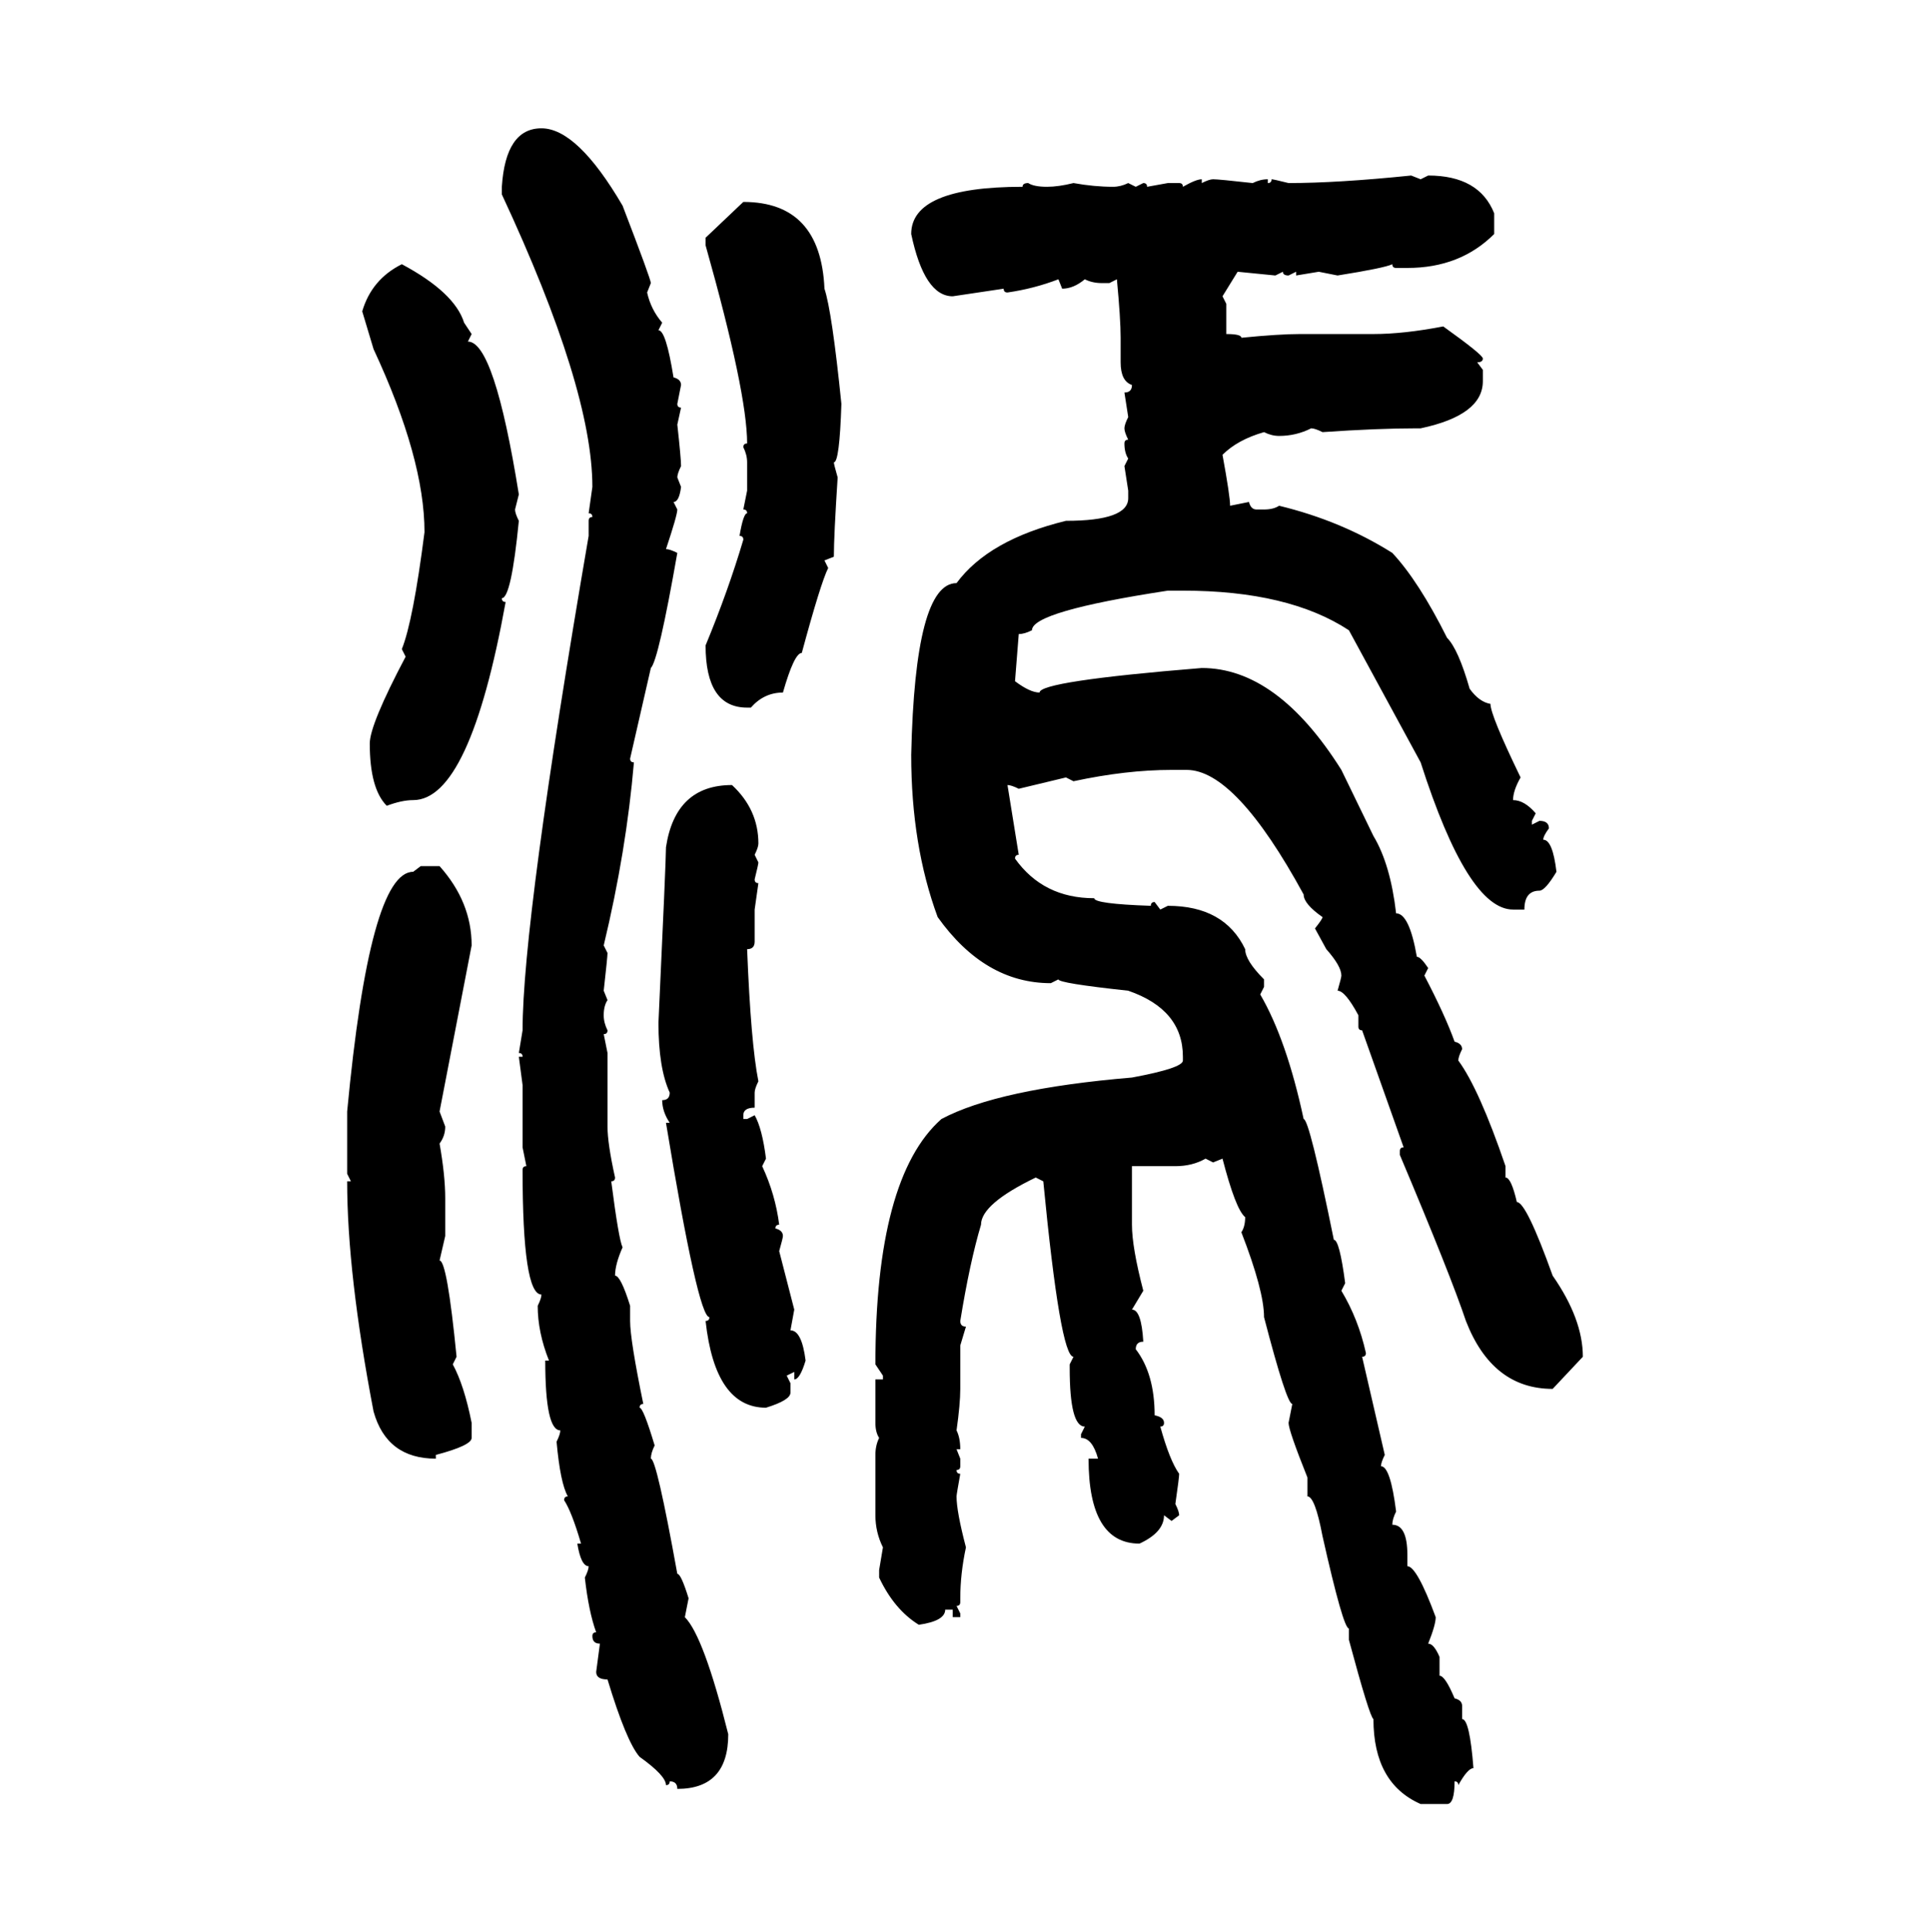 <svg xmlns="http://www.w3.org/2000/svg" xmlns:xlink="http://www.w3.org/1999/xlink" width="299.707" height="300"><path d="M84.08 19.92L84.08 19.92Q89.65 19.92 96.68 31.93L96.68 31.93Q101.07 43.36 101.07 43.95L101.07 43.95L100.49 45.41Q101.07 48.05 102.83 50.10L102.83 50.10L102.25 51.27Q103.42 51.27 104.59 58.59L104.59 58.59Q105.76 58.89 105.76 59.77L105.76 59.77L105.18 62.70Q105.18 63.28 105.76 63.28L105.76 63.28L105.18 65.92Q105.76 71.19 105.76 72.36L105.76 72.36Q105.18 73.54 105.18 74.12L105.18 74.12L105.76 75.59Q105.47 77.93 104.59 77.93L104.59 77.93L105.18 79.10Q105.18 79.98 103.42 85.25L103.42 85.25Q104.00 85.25 105.18 85.84L105.18 85.84Q102.25 102.54 101.07 103.71L101.07 103.71L97.85 117.77Q97.85 118.36 98.44 118.36L98.44 118.36Q97.27 132.13 93.75 146.78L93.75 146.78L94.34 147.95Q94.34 148.54 93.75 153.81L93.75 153.81L94.34 155.27Q93.75 156.15 93.75 157.62L93.75 157.62Q93.75 158.79 94.34 159.96L94.34 159.96Q94.34 160.55 93.75 160.55L93.75 160.55L94.34 163.48L94.34 174.90Q94.34 177.54 95.51 182.81L95.51 182.81Q95.51 183.40 94.92 183.40L94.92 183.40Q96.09 192.48 96.68 193.65L96.68 193.65Q95.51 196.29 95.51 198.05L95.51 198.05Q96.39 198.05 97.85 202.73L97.85 202.73L97.85 205.08Q97.85 208.01 99.90 217.97L99.90 217.97Q99.32 217.97 99.32 218.55L99.32 218.55Q99.90 218.55 101.66 224.41L101.66 224.41Q101.07 225.59 101.07 226.46L101.07 226.46Q101.95 226.46 105.18 244.34L105.18 244.34Q105.76 244.34 106.93 248.14L106.93 248.14L106.35 251.07Q109.28 254.00 113.09 269.24L113.09 269.24Q113.09 277.73 105.18 277.73L105.18 277.73Q105.18 276.56 104.00 276.56L104.00 276.56Q104.00 277.15 103.42 277.15L103.42 277.15Q103.42 275.68 99.32 272.75L99.32 272.75Q97.27 270.41 94.34 260.74L94.34 260.74Q92.58 260.74 92.58 259.57L92.58 259.57L93.16 255.18Q91.99 255.18 91.99 254.00L91.99 254.00Q91.99 253.42 92.58 253.42L92.58 253.42Q91.41 250.20 90.82 244.92L90.82 244.92Q91.41 243.75 91.41 243.16L91.41 243.16Q90.23 243.16 89.65 239.65L89.65 239.65L90.23 239.65Q88.77 234.67 87.60 232.91L87.60 232.91Q87.60 232.32 88.18 232.32L88.18 232.32Q87.01 230.27 86.43 223.83L86.43 223.83Q87.01 222.66 87.01 222.07L87.01 222.07Q84.67 222.07 84.67 211.23L84.67 211.23L85.25 211.23Q83.50 206.84 83.50 202.73L83.50 202.73Q84.08 201.56 84.08 200.98L84.08 200.98Q81.15 200.98 81.15 181.64L81.15 181.64Q81.15 181.05 81.74 181.05L81.74 181.05L81.15 178.13L81.15 168.46L80.57 164.06L81.15 164.06Q81.15 163.48 80.57 163.48L80.57 163.48L81.15 159.96Q81.15 142.97 91.41 83.20L91.41 83.20L91.41 80.86Q91.41 80.27 91.99 80.27L91.99 80.27Q91.99 79.69 91.41 79.69L91.41 79.69L91.99 75.59Q91.99 60.35 77.93 30.18L77.93 30.18L77.93 29.00Q78.52 19.92 84.08 19.92ZM219.14 27.25L219.14 27.25L220.61 27.83L221.78 27.25Q229.69 27.25 232.03 33.11L232.03 33.11L232.03 36.33Q226.76 41.60 218.55 41.60L218.55 41.60L216.80 41.60Q216.21 41.60 216.21 41.02L216.21 41.02Q215.04 41.60 207.71 42.77L207.71 42.77L204.79 42.19L201.27 42.77L201.27 42.19L200.10 42.77Q199.22 42.77 199.22 42.19L199.22 42.19L198.05 42.77L192.19 42.19L189.84 46.00L190.43 47.17L190.43 51.86Q192.77 51.86 192.77 52.44L192.77 52.44Q198.63 51.86 201.86 51.86L201.86 51.86L213.28 51.86Q217.97 51.86 224.12 50.68L224.12 50.68Q230.27 55.08 230.27 55.66L230.27 55.66Q230.27 56.25 229.39 56.25L229.39 56.25L230.27 57.42L230.27 59.18Q230.27 64.45 220.61 66.50L220.61 66.50L220.02 66.50Q213.87 66.50 205.37 67.09L205.37 67.09Q204.20 66.50 203.61 66.50L203.61 66.50Q201.27 67.68 198.63 67.68L198.63 67.68Q197.46 67.68 196.29 67.09L196.29 67.09Q192.19 68.26 189.84 70.61L189.84 70.61Q191.02 77.05 191.02 78.52L191.02 78.52L193.95 77.93Q194.24 79.10 195.12 79.10L195.12 79.10L196.29 79.10Q197.75 79.10 198.63 78.52L198.63 78.52Q208.30 80.86 216.21 85.84L216.21 85.84Q220.31 90.23 224.71 99.02L224.71 99.02Q226.46 100.78 228.22 106.93L228.22 106.93Q229.69 108.98 231.45 109.28L231.45 109.28Q231.45 111.04 236.13 120.70L236.13 120.70Q234.96 122.75 234.96 124.22L234.96 124.22Q236.72 124.22 238.48 126.27L238.48 126.27L237.89 127.44L237.89 128.03L239.06 127.44Q240.53 127.44 240.53 128.61L240.53 128.61Q239.65 129.79 239.65 130.37L239.65 130.37Q241.11 130.37 241.70 135.35L241.70 135.35Q239.94 138.28 239.06 138.28L239.06 138.28Q236.72 138.28 236.72 141.21L236.72 141.21L234.96 141.21Q227.93 141.21 220.61 118.36L220.61 118.36L209.47 97.85Q200.10 91.70 183.69 91.70L183.69 91.70L181.35 91.70Q160.25 94.92 160.25 97.85L160.25 97.85Q159.08 98.44 158.20 98.44L158.20 98.44L157.62 105.76Q159.96 107.52 161.43 107.52L161.43 107.52Q161.43 105.76 186.62 103.71L186.62 103.71Q198.34 103.71 208.30 119.53L208.30 119.53L213.28 129.79Q215.92 134.18 216.80 141.80L216.80 141.80Q218.85 141.80 220.02 148.54L220.02 148.54Q220.61 148.54 221.78 150.29L221.78 150.29L221.19 151.46Q224.41 157.62 225.88 161.72L225.88 161.72Q227.05 162.01 227.05 162.89L227.05 162.89Q226.46 164.06 226.46 164.65L226.46 164.65Q229.69 169.04 233.79 181.05L233.79 181.05L233.79 182.81Q234.67 182.81 235.55 186.62L235.55 186.62Q237.01 186.62 241.11 198.05L241.11 198.05Q245.80 204.79 245.80 210.64L245.80 210.64L241.11 215.63Q231.74 215.63 227.64 205.08L227.64 205.08Q225.29 198.05 217.38 179.30L217.38 179.30L217.38 178.71Q217.38 178.13 217.97 178.13L217.97 178.13L211.52 159.96Q210.94 159.96 210.94 159.38L210.94 159.38L210.94 157.62Q208.89 153.81 207.71 153.81L207.71 153.81Q208.30 151.76 208.30 151.46L208.30 151.46Q208.30 150 205.96 147.36L205.96 147.36L204.20 144.14Q205.37 142.68 205.37 142.38L205.37 142.38Q202.44 140.33 202.44 138.87L202.44 138.87Q191.89 119.53 184.28 119.53L184.28 119.53L181.93 119.53Q174.90 119.53 166.70 121.29L166.70 121.29L165.53 120.70L158.20 122.46Q157.03 121.88 156.45 121.88L156.45 121.88L158.20 132.71Q157.62 132.71 157.62 133.30L157.62 133.30Q162.01 139.45 169.92 139.45L169.92 139.45Q169.92 140.33 178.71 140.63L178.71 140.63Q178.71 140.04 179.30 140.04L179.30 140.04L180.18 141.21L181.35 140.63Q190.14 140.63 193.36 147.36L193.36 147.36Q193.36 149.12 196.29 152.05L196.29 152.05L196.29 153.22L195.70 154.39Q199.80 161.43 202.44 173.73L202.44 173.73Q203.32 173.73 207.13 192.48L207.13 192.48Q208.01 192.48 208.89 199.22L208.89 199.22L208.30 200.39Q210.94 204.79 212.11 210.06L212.11 210.06Q212.11 210.64 211.52 210.64L211.52 210.64L215.04 225.88Q214.45 227.05 214.45 227.64L214.45 227.64Q215.92 227.64 216.80 234.67L216.80 234.67Q216.21 235.84 216.21 236.72L216.21 236.72Q218.55 236.72 218.55 241.41L218.55 241.41L218.55 243.16Q220.02 243.16 222.95 251.07L222.95 251.07Q222.95 252.25 221.78 255.18L221.78 255.18Q222.66 255.18 223.54 257.23L223.54 257.23L223.54 260.16Q224.41 260.16 225.88 263.67L225.88 263.67Q227.05 263.96 227.05 264.84L227.05 264.84L227.05 266.89Q228.22 266.89 228.81 274.51L228.81 274.51Q227.93 274.51 226.46 277.15L226.46 277.15Q226.46 276.56 225.88 276.56L225.88 276.56Q225.88 280.08 224.71 280.08L224.71 280.08L220.61 280.08Q213.28 276.86 213.28 266.89L213.28 266.89Q212.70 266.60 209.47 254.59L209.47 254.59L209.47 252.83Q208.59 252.83 205.37 238.48L205.37 238.48Q204.20 232.32 203.03 232.32L203.03 232.32L203.03 229.39Q200.10 222.07 200.10 220.90L200.10 220.90L200.68 217.97Q199.80 217.97 196.29 204.49L196.29 204.49Q196.29 200.39 192.77 191.31L192.77 191.31Q193.36 190.43 193.36 188.96L193.36 188.96Q191.89 187.79 189.84 179.88L189.84 179.88L188.38 180.47L187.21 179.88Q185.16 181.05 182.52 181.05L182.52 181.05L175.78 181.05L175.78 190.14Q175.78 193.65 177.54 200.39L177.54 200.39L175.78 203.32Q177.25 203.32 177.54 208.30L177.54 208.30Q176.37 208.30 176.37 209.47L176.37 209.47Q179.30 213.28 179.30 219.73L179.30 219.73Q180.76 220.02 180.76 220.90L180.76 220.90Q180.76 221.48 180.18 221.48L180.18 221.48Q181.64 226.76 183.11 228.81L183.11 228.81Q183.11 229.39 182.52 233.50L182.52 233.50Q183.11 234.67 183.11 235.25L183.11 235.25L181.93 236.13L180.76 235.25Q180.76 237.89 176.95 239.65L176.95 239.65Q169.04 239.65 169.04 226.46L169.04 226.46L170.51 226.46Q169.63 223.24 167.87 223.24L167.87 223.24L167.87 222.66L168.46 221.48Q166.11 221.48 166.11 212.40L166.11 212.40L166.11 211.82L166.70 210.64Q164.65 210.64 162.01 183.40L162.01 183.40L160.84 182.81Q152.34 186.91 152.34 190.14L152.34 190.14Q150.59 196.00 149.12 205.08L149.12 205.08Q149.12 205.96 150 205.96L150 205.96L149.12 208.89L149.12 215.63Q149.12 217.97 148.54 222.07L148.54 222.07Q149.12 223.24 149.12 225L149.12 225L148.54 225L149.12 226.46L149.12 227.64Q149.12 228.22 148.54 228.22L148.54 228.22Q148.54 228.81 149.12 228.81L149.12 228.81Q148.54 232.03 148.54 232.32L148.54 232.32Q148.54 234.67 150 240.23L150 240.23Q149.12 244.34 149.12 248.14L149.12 248.14L149.12 248.73Q149.12 249.32 148.54 249.32L148.54 249.32L149.12 250.49L149.12 251.07L147.95 251.07L147.95 249.90L146.78 249.90Q146.78 251.66 142.68 252.25L142.68 252.25Q138.87 249.90 136.52 244.92L136.52 244.92L136.52 243.75L137.11 240.23Q135.94 237.89 135.94 235.25L135.94 235.25L135.94 225.88Q135.94 224.41 136.52 223.24L136.52 223.24Q135.94 222.36 135.94 220.90L135.94 220.90L135.94 214.16L137.11 214.16L137.11 213.57L135.94 211.82Q135.94 182.81 146.19 173.73L146.19 173.73Q154.98 169.04 175.78 167.29L175.78 167.29Q183.69 165.82 183.69 164.65L183.69 164.65L183.69 164.06Q183.69 156.74 175.20 153.81L175.20 153.81Q164.36 152.64 164.36 152.05L164.36 152.05L163.18 152.64Q152.93 152.64 145.61 142.38L145.61 142.38Q141.50 131.25 141.50 117.19L141.50 117.19Q142.09 90.53 148.54 90.53L148.54 90.53Q153.52 83.79 165.53 80.86L165.53 80.86Q175.20 80.86 175.20 77.34L175.20 77.34L175.20 76.17L174.61 72.36L175.20 71.19Q174.61 70.31 174.61 68.85L174.61 68.85Q174.61 68.26 175.20 68.26L175.20 68.26Q174.61 67.09 174.61 66.50L174.61 66.50Q174.61 65.92 175.20 64.75L175.20 64.75L174.61 60.94Q175.78 60.94 175.78 59.77L175.78 59.77Q174.02 59.18 174.02 56.25L174.02 56.25L174.02 52.44Q174.02 49.51 173.44 43.36L173.44 43.36L172.27 43.95L171.09 43.95Q169.63 43.95 168.46 43.36L168.46 43.36Q166.70 44.82 164.94 44.82L164.94 44.82L164.36 43.36Q160.55 44.82 156.45 45.41L156.45 45.41Q155.86 45.41 155.86 44.82L155.86 44.82L147.95 46.00Q143.55 46.00 141.50 36.33L141.50 36.33Q141.50 29.00 158.79 29.00L158.79 29.00Q158.79 28.42 159.67 28.42L159.67 28.42Q160.55 29.00 162.60 29.00L162.60 29.00Q164.36 29.00 166.70 28.42L166.70 28.42Q169.92 29.00 172.85 29.00L172.85 29.00Q174.02 29.00 175.20 28.42L175.20 28.42L176.37 29.00L177.54 28.42Q178.13 28.42 178.13 29.00L178.13 29.00L181.35 28.42L183.11 28.42Q183.69 28.42 183.69 29.00L183.69 29.00Q185.74 27.83 186.62 27.83L186.62 27.83L186.62 28.42Q187.79 27.83 188.38 27.83L188.38 27.83Q189.26 27.83 194.53 28.42L194.53 28.42Q195.70 27.83 196.88 27.83L196.88 27.83L196.88 28.42Q197.46 28.42 197.46 27.83L197.46 27.83Q197.75 27.83 200.10 28.42L200.10 28.42Q207.71 28.42 219.14 27.25ZM109.57 36.91L115.43 31.35Q127.44 31.35 128.03 44.82L128.03 44.82Q129.20 48.34 130.66 62.70L130.66 62.70Q130.37 71.78 129.49 71.78L129.49 71.78Q129.49 72.07 130.08 74.12L130.08 74.12Q129.49 83.20 129.49 86.43L129.49 86.43L128.03 87.01L128.61 88.18Q127.44 90.53 124.51 101.37L124.51 101.37Q123.34 101.37 121.58 107.52L121.58 107.52Q118.65 107.52 116.60 109.86L116.60 109.86L116.02 109.86Q109.57 109.86 109.57 100.20L109.57 100.20Q113.09 91.70 115.43 83.79L115.43 83.79Q115.43 83.20 114.84 83.20L114.84 83.20Q115.43 79.69 116.02 79.69L116.02 79.69Q116.02 79.10 115.43 79.10L115.43 79.10L116.02 76.17L116.02 71.78Q116.02 70.61 115.43 69.43L115.43 69.43Q115.43 68.85 116.02 68.85L116.02 68.85Q116.02 60.94 109.57 38.09L109.57 38.09L109.57 36.91ZM62.40 41.02L62.40 41.02Q70.61 45.41 72.07 50.10L72.07 50.10L73.24 51.86L72.66 53.03Q76.76 53.03 80.57 76.76L80.57 76.76L79.98 79.10Q79.98 79.69 80.57 80.86L80.57 80.86Q79.39 92.87 77.93 92.87L77.93 92.87Q77.93 93.46 78.52 93.46L78.52 93.46Q72.95 124.22 64.16 124.22L64.16 124.22Q62.40 124.22 60.06 125.10L60.06 125.10Q57.42 122.46 57.42 115.43L57.42 115.43Q57.42 112.50 62.99 101.95L62.99 101.95L62.40 100.78Q64.16 96.39 65.92 82.62L65.92 82.62Q65.92 71.19 58.01 54.20L58.01 54.20L56.25 48.34Q57.71 43.36 62.40 41.02ZM113.67 121.88L113.67 121.88Q117.77 125.68 117.77 130.96L117.77 130.96Q117.77 131.54 117.19 132.71L117.19 132.71L117.77 133.89Q117.77 134.18 117.19 136.52L117.19 136.52Q117.19 137.11 117.77 137.11L117.77 137.11L117.19 141.21L117.19 146.19Q117.19 147.36 116.02 147.36L116.02 147.36Q116.60 162.01 117.77 167.87L117.77 167.87Q117.19 169.04 117.19 169.63L117.19 169.63L117.19 171.97Q115.43 171.97 115.43 173.14L115.43 173.14L115.43 173.73L116.02 173.73L117.19 173.14Q118.36 175.20 118.95 179.88L118.95 179.88L118.36 181.05Q120.41 185.45 121.00 190.14L121.00 190.14Q120.41 190.14 120.41 190.72L120.41 190.72Q121.58 191.02 121.58 191.89L121.58 191.89Q121.58 192.19 121.00 194.24L121.00 194.24L123.34 203.32L122.75 206.54Q124.51 206.54 125.10 211.23L125.10 211.23Q124.22 214.16 123.34 214.16L123.34 214.16L123.34 212.99L122.17 213.57L122.75 214.75L122.75 216.21Q122.75 217.38 118.95 218.55L118.95 218.55Q111.04 218.55 109.57 205.08L109.57 205.08Q110.16 205.08 110.16 204.49L110.16 204.49Q108.40 204.49 103.42 174.32L103.42 174.32L104.00 174.32Q102.83 172.56 102.83 170.80L102.83 170.80Q104.00 170.80 104.00 169.63L104.00 169.63Q102.25 165.82 102.25 158.79L102.25 158.79Q103.42 133.59 103.42 131.54L103.42 131.54Q104.88 121.88 113.67 121.88ZM64.16 135.35L65.33 134.47L68.26 134.47Q73.24 140.04 73.24 146.78L73.24 146.78L68.26 172.56L69.14 174.90Q69.14 176.37 68.26 177.54L68.26 177.54Q69.14 182.52 69.14 186.04L69.14 186.04L69.14 191.89L68.26 195.70Q69.43 195.70 70.90 210.64L70.90 210.64L70.31 211.82Q72.07 215.04 73.24 220.90L73.24 220.90L73.24 223.24Q73.24 224.41 67.68 225.88L67.68 225.88L67.68 226.46Q60.06 226.46 58.01 219.14L58.01 219.14Q53.91 197.75 53.91 183.40L53.91 183.40L54.49 183.40L53.91 182.23L53.91 172.56Q57.42 135.35 64.16 135.35L64.16 135.35Z"/></svg>